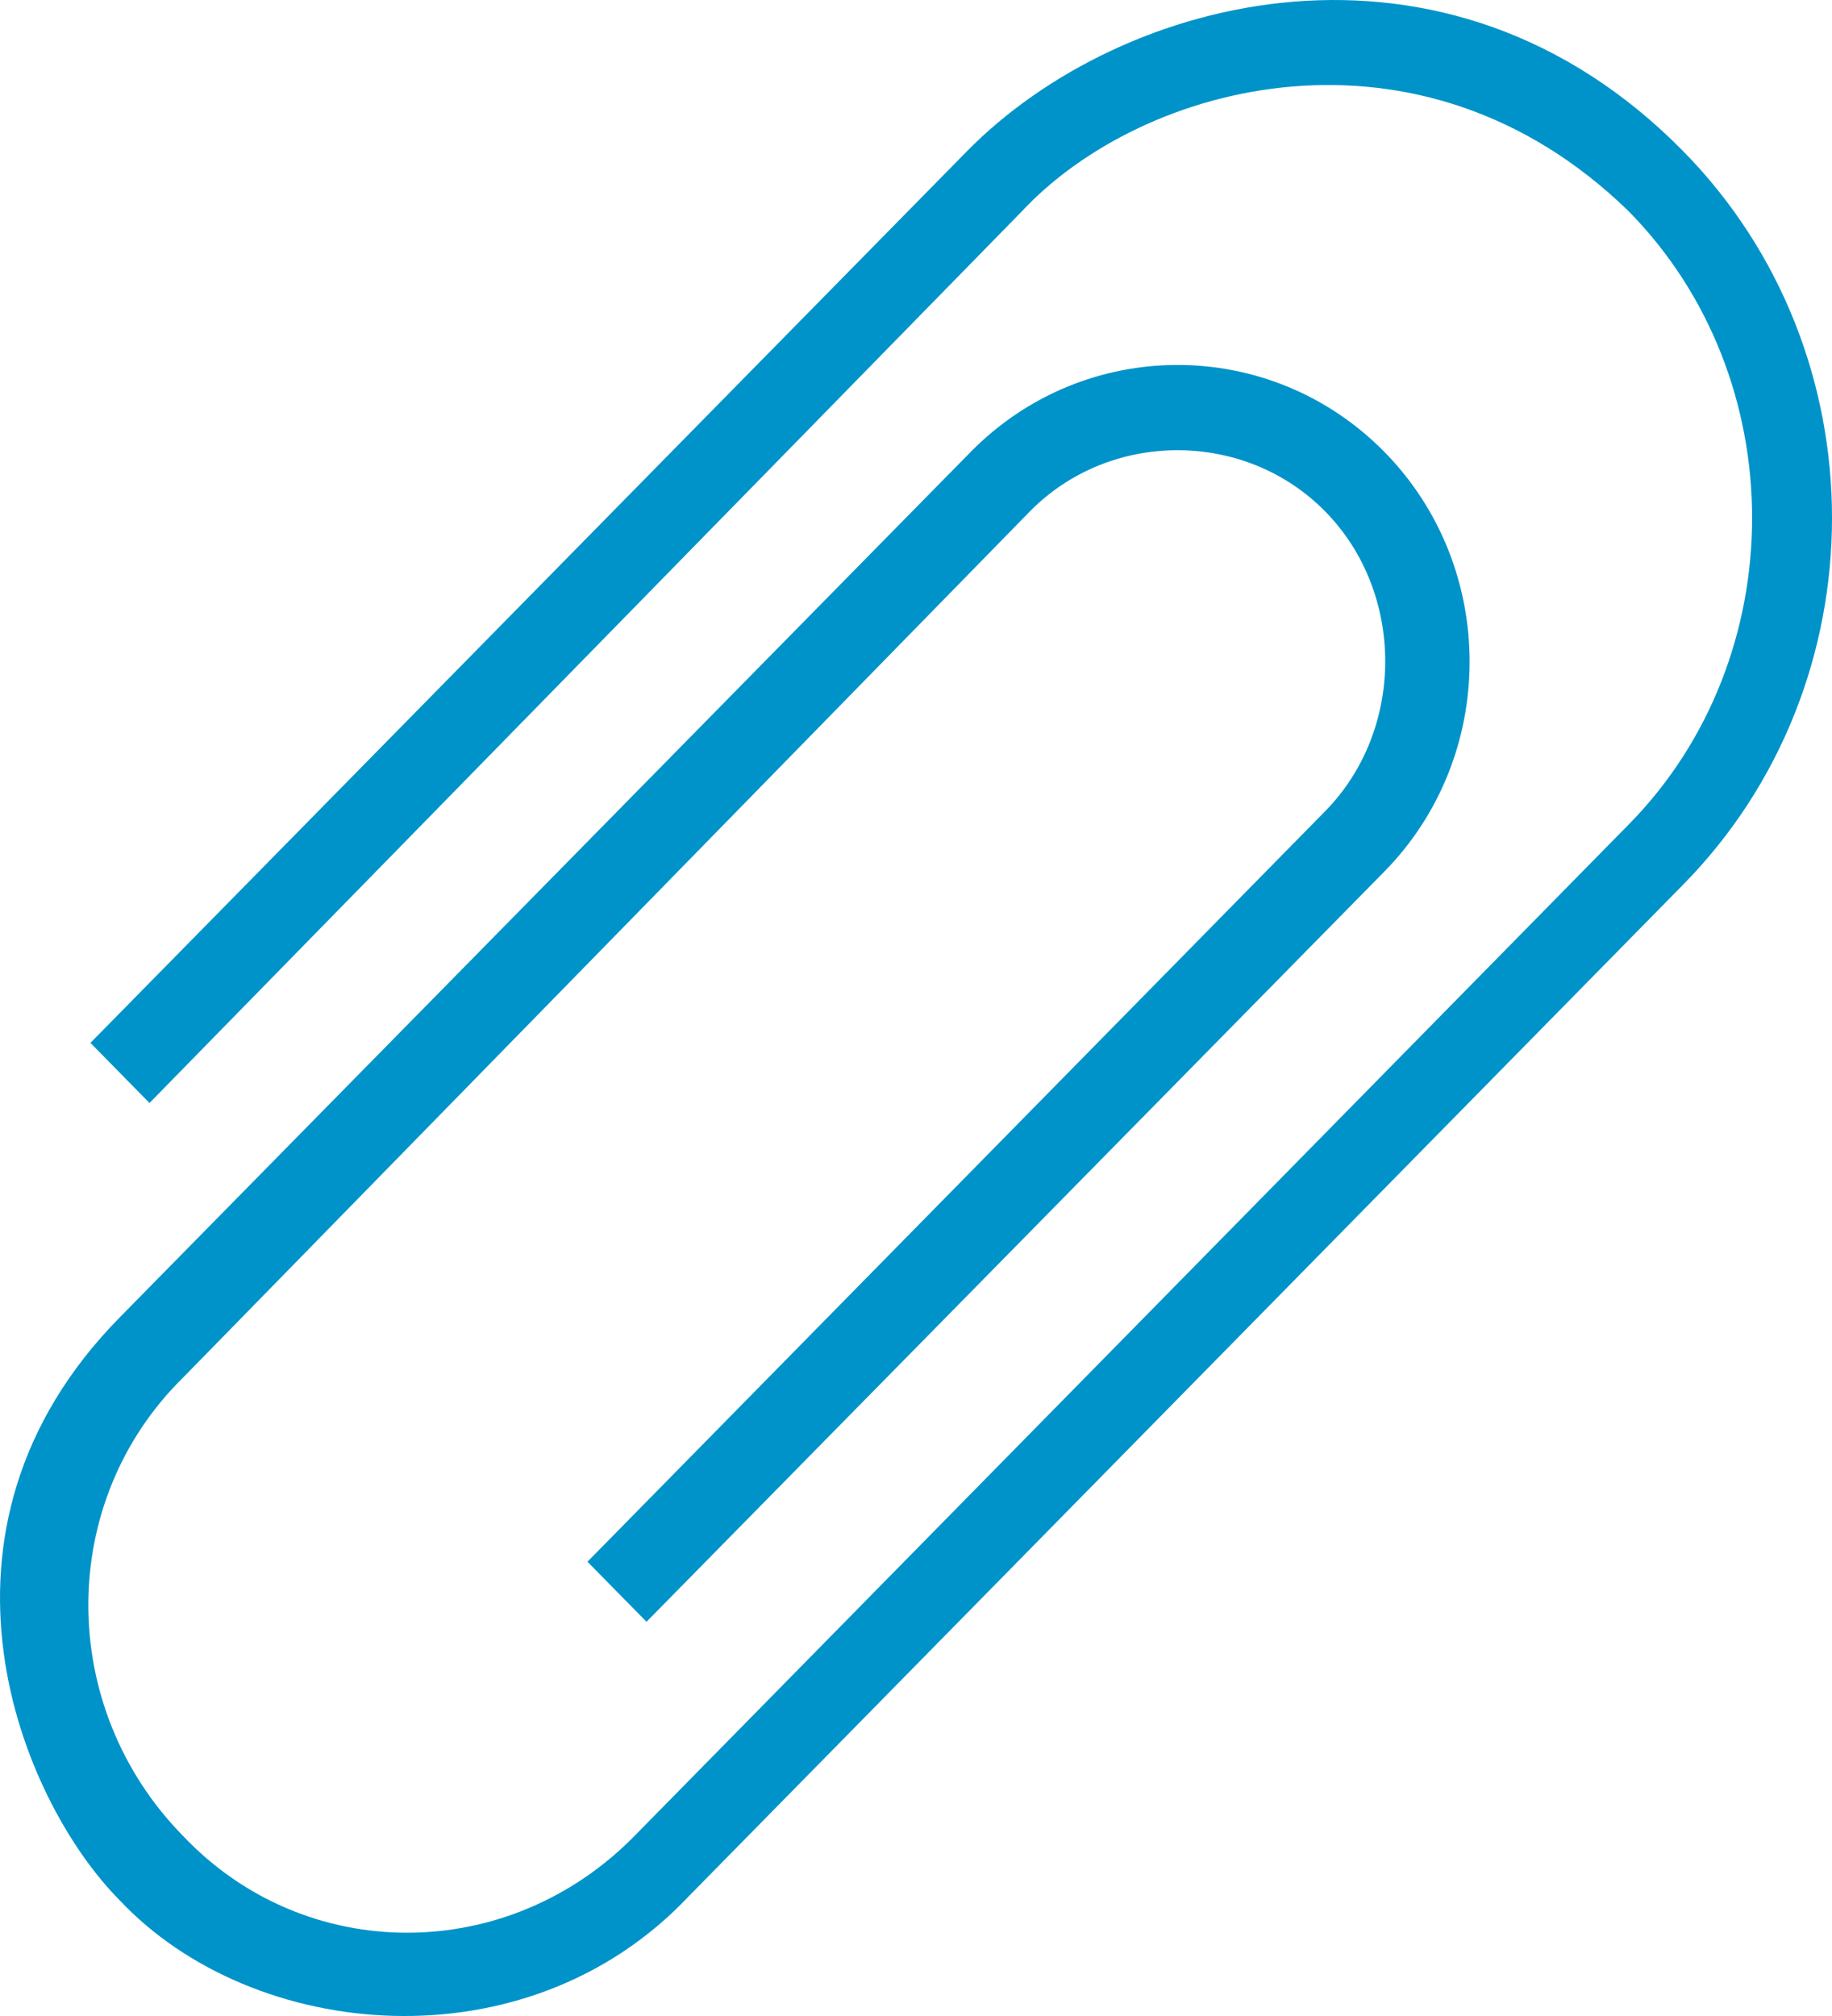 <svg width="30" height="33" viewBox="0 0 30 33" fill="none" xmlns="http://www.w3.org/2000/svg">
<path d="M11.28 31.039L27.565 14.478C30.812 11.178 30.812 5.777 27.565 2.477C23.672 -1.483 18.36 -0.096 15.833 2.477L1.481 17.071L2.448 18.055L16.733 3.46C18.706 1.345 23.252 0.126 26.672 3.46C29.365 6.194 29.365 10.761 26.672 13.495L10.387 30.056C8.314 32.164 5.001 32.164 3.001 30.056C0.928 27.948 0.928 24.581 3.001 22.547L16.866 8.37C18.18 7.036 20.386 7.036 21.699 8.37C23.012 9.703 23.012 11.946 21.699 13.28L9.62 25.564L10.587 26.547L22.666 14.27C24.532 12.377 24.532 9.286 22.666 7.393C20.799 5.501 17.766 5.501 15.9 7.393L1.961 21.564C-1.492 25.072 0.341 29.477 1.961 31.107C4.141 33.424 8.627 33.855 11.28 31.039Z" fill="#0093C9"/>
</svg>
